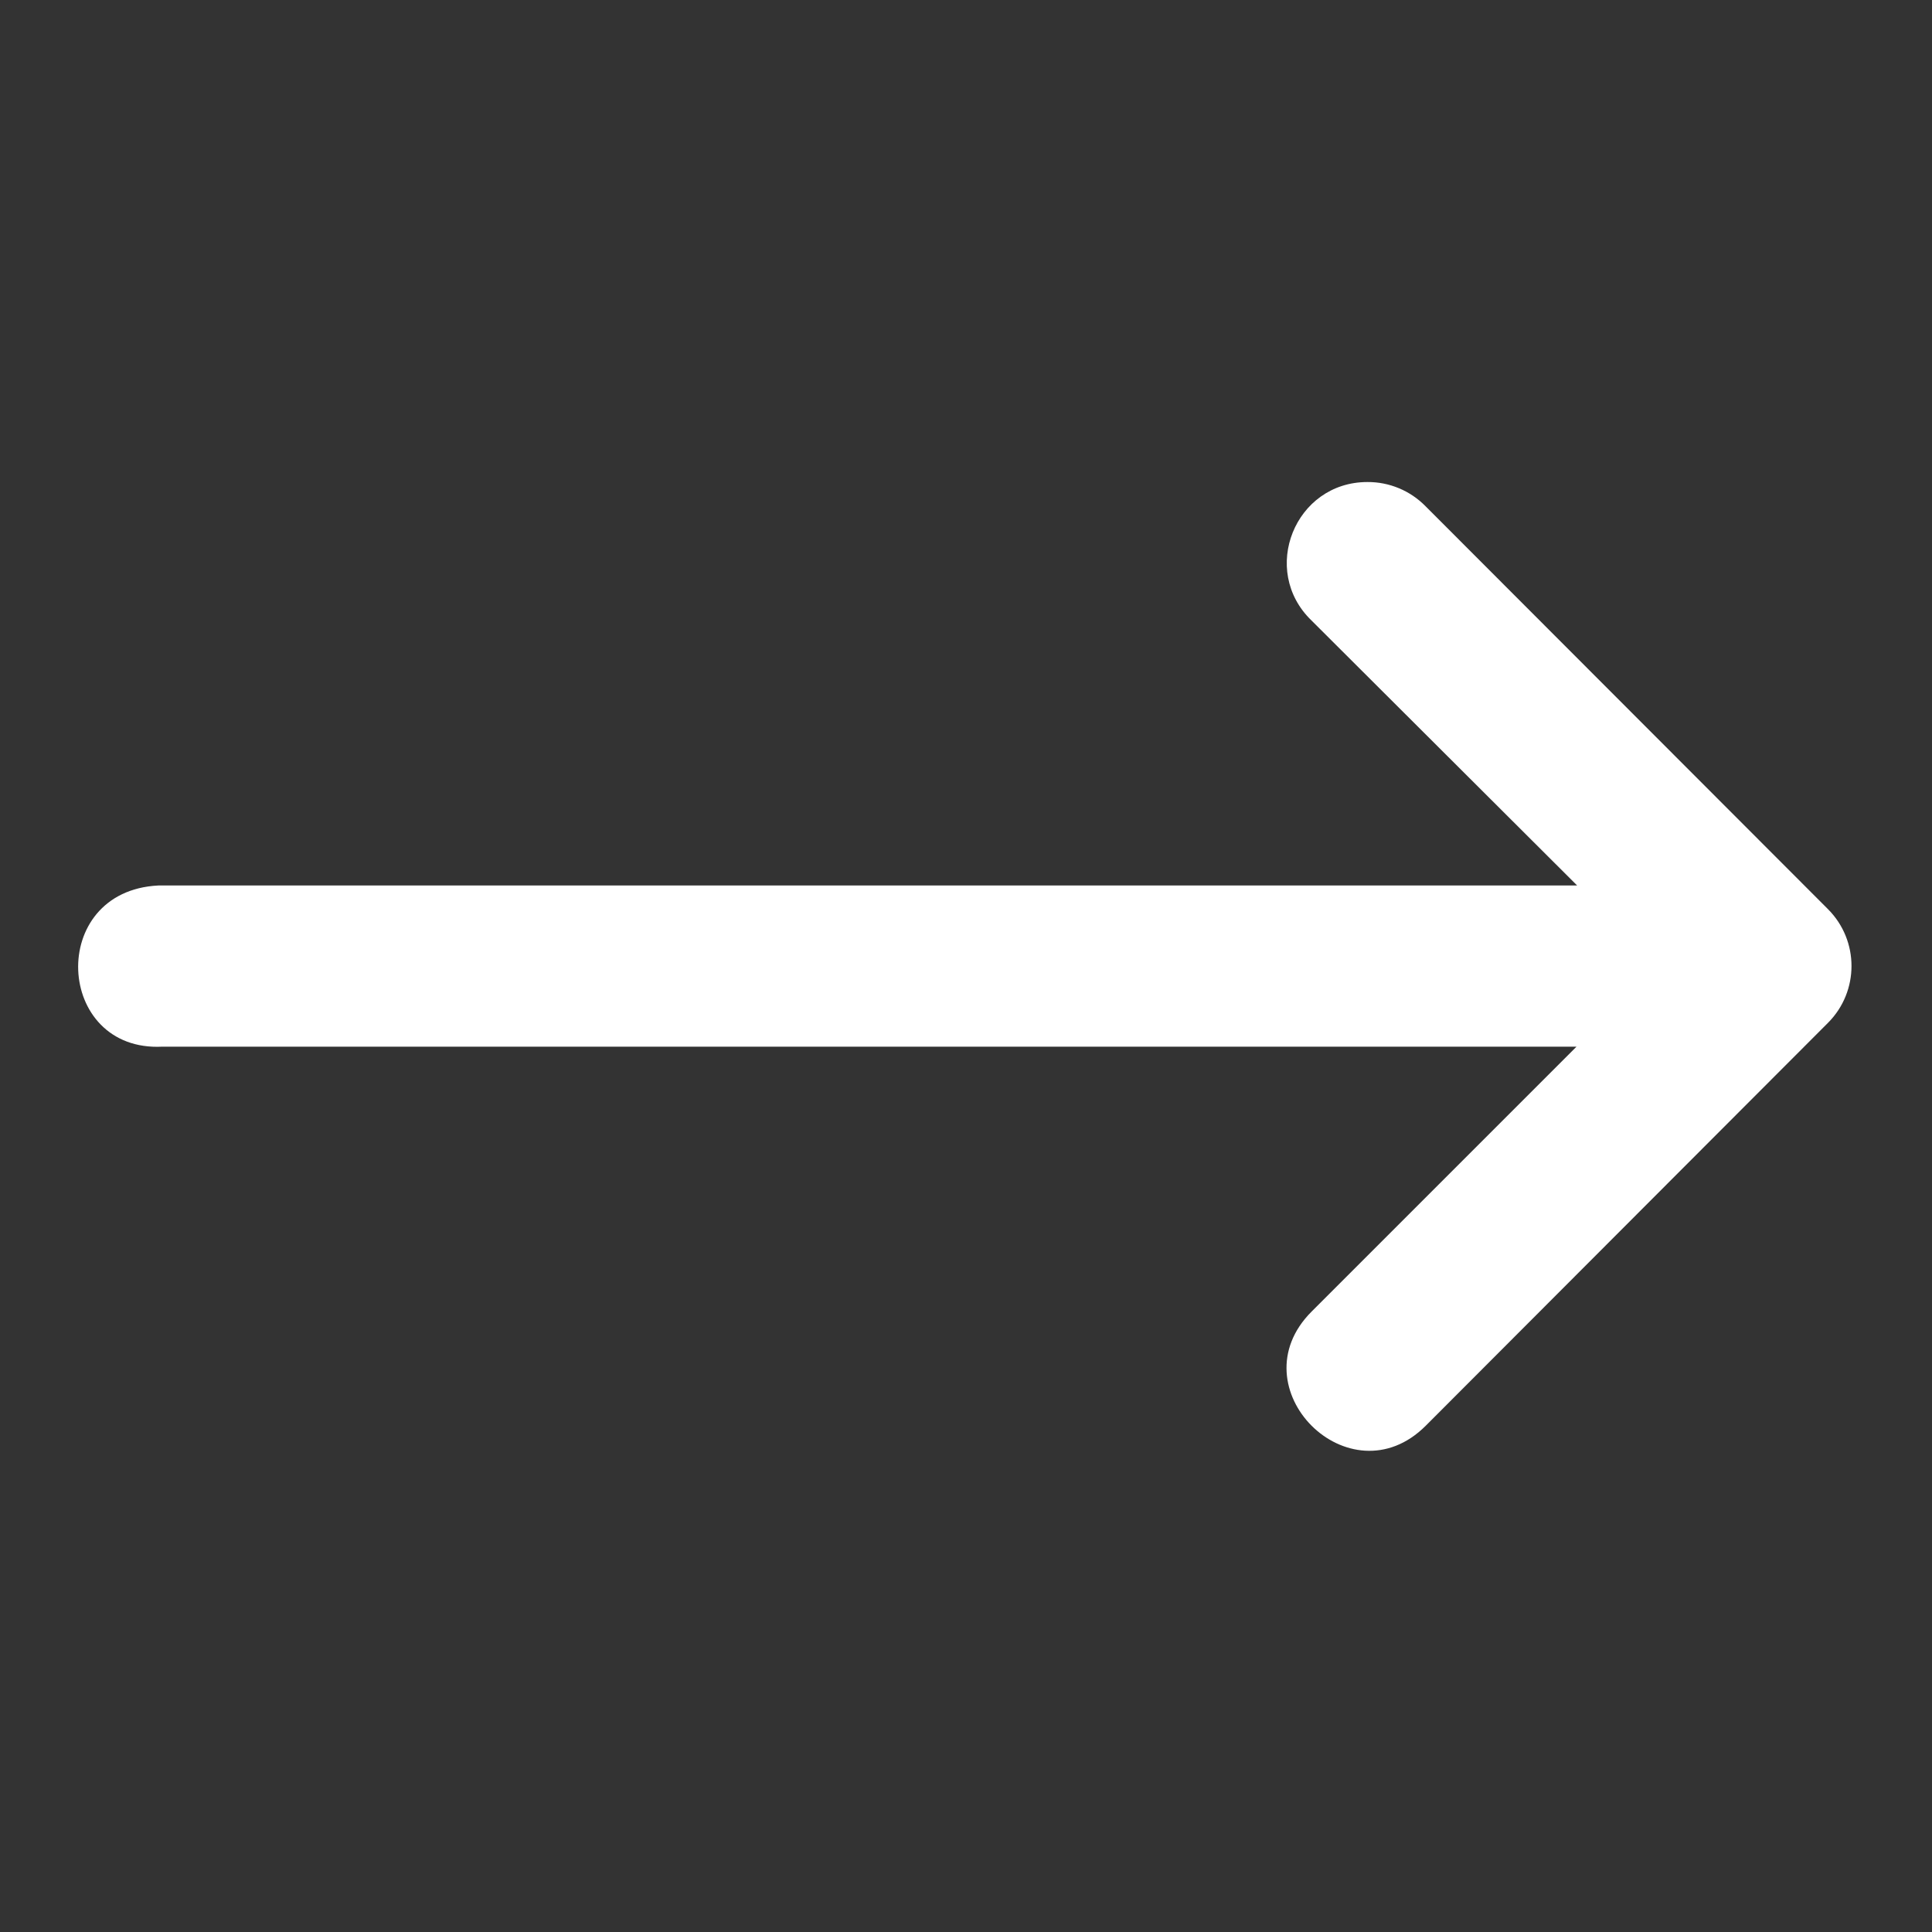 <svg width="24" height="24" viewBox="0 0 24 24" fill="none" xmlns="http://www.w3.org/2000/svg">
<rect x="0" y="0" width="24" height="24" fill="#333333" stroke="none"/>
<path d="M2.018 13.002H19.584L16.293 16.293C15.348 17.238 16.766 18.656 17.711 17.711L20.708 14.709L22.709 12.705C23.097 12.315 23.097 11.685 22.709 11.295L17.711 6.291C17.521 6.096 17.259 5.986 16.986 5.988C16.086 5.988 15.645 7.085 16.293 7.709L19.592 11H1.966C0.58 11.069 0.683 13.071 2.018 13.002Z" fill="white"/>
</svg>
